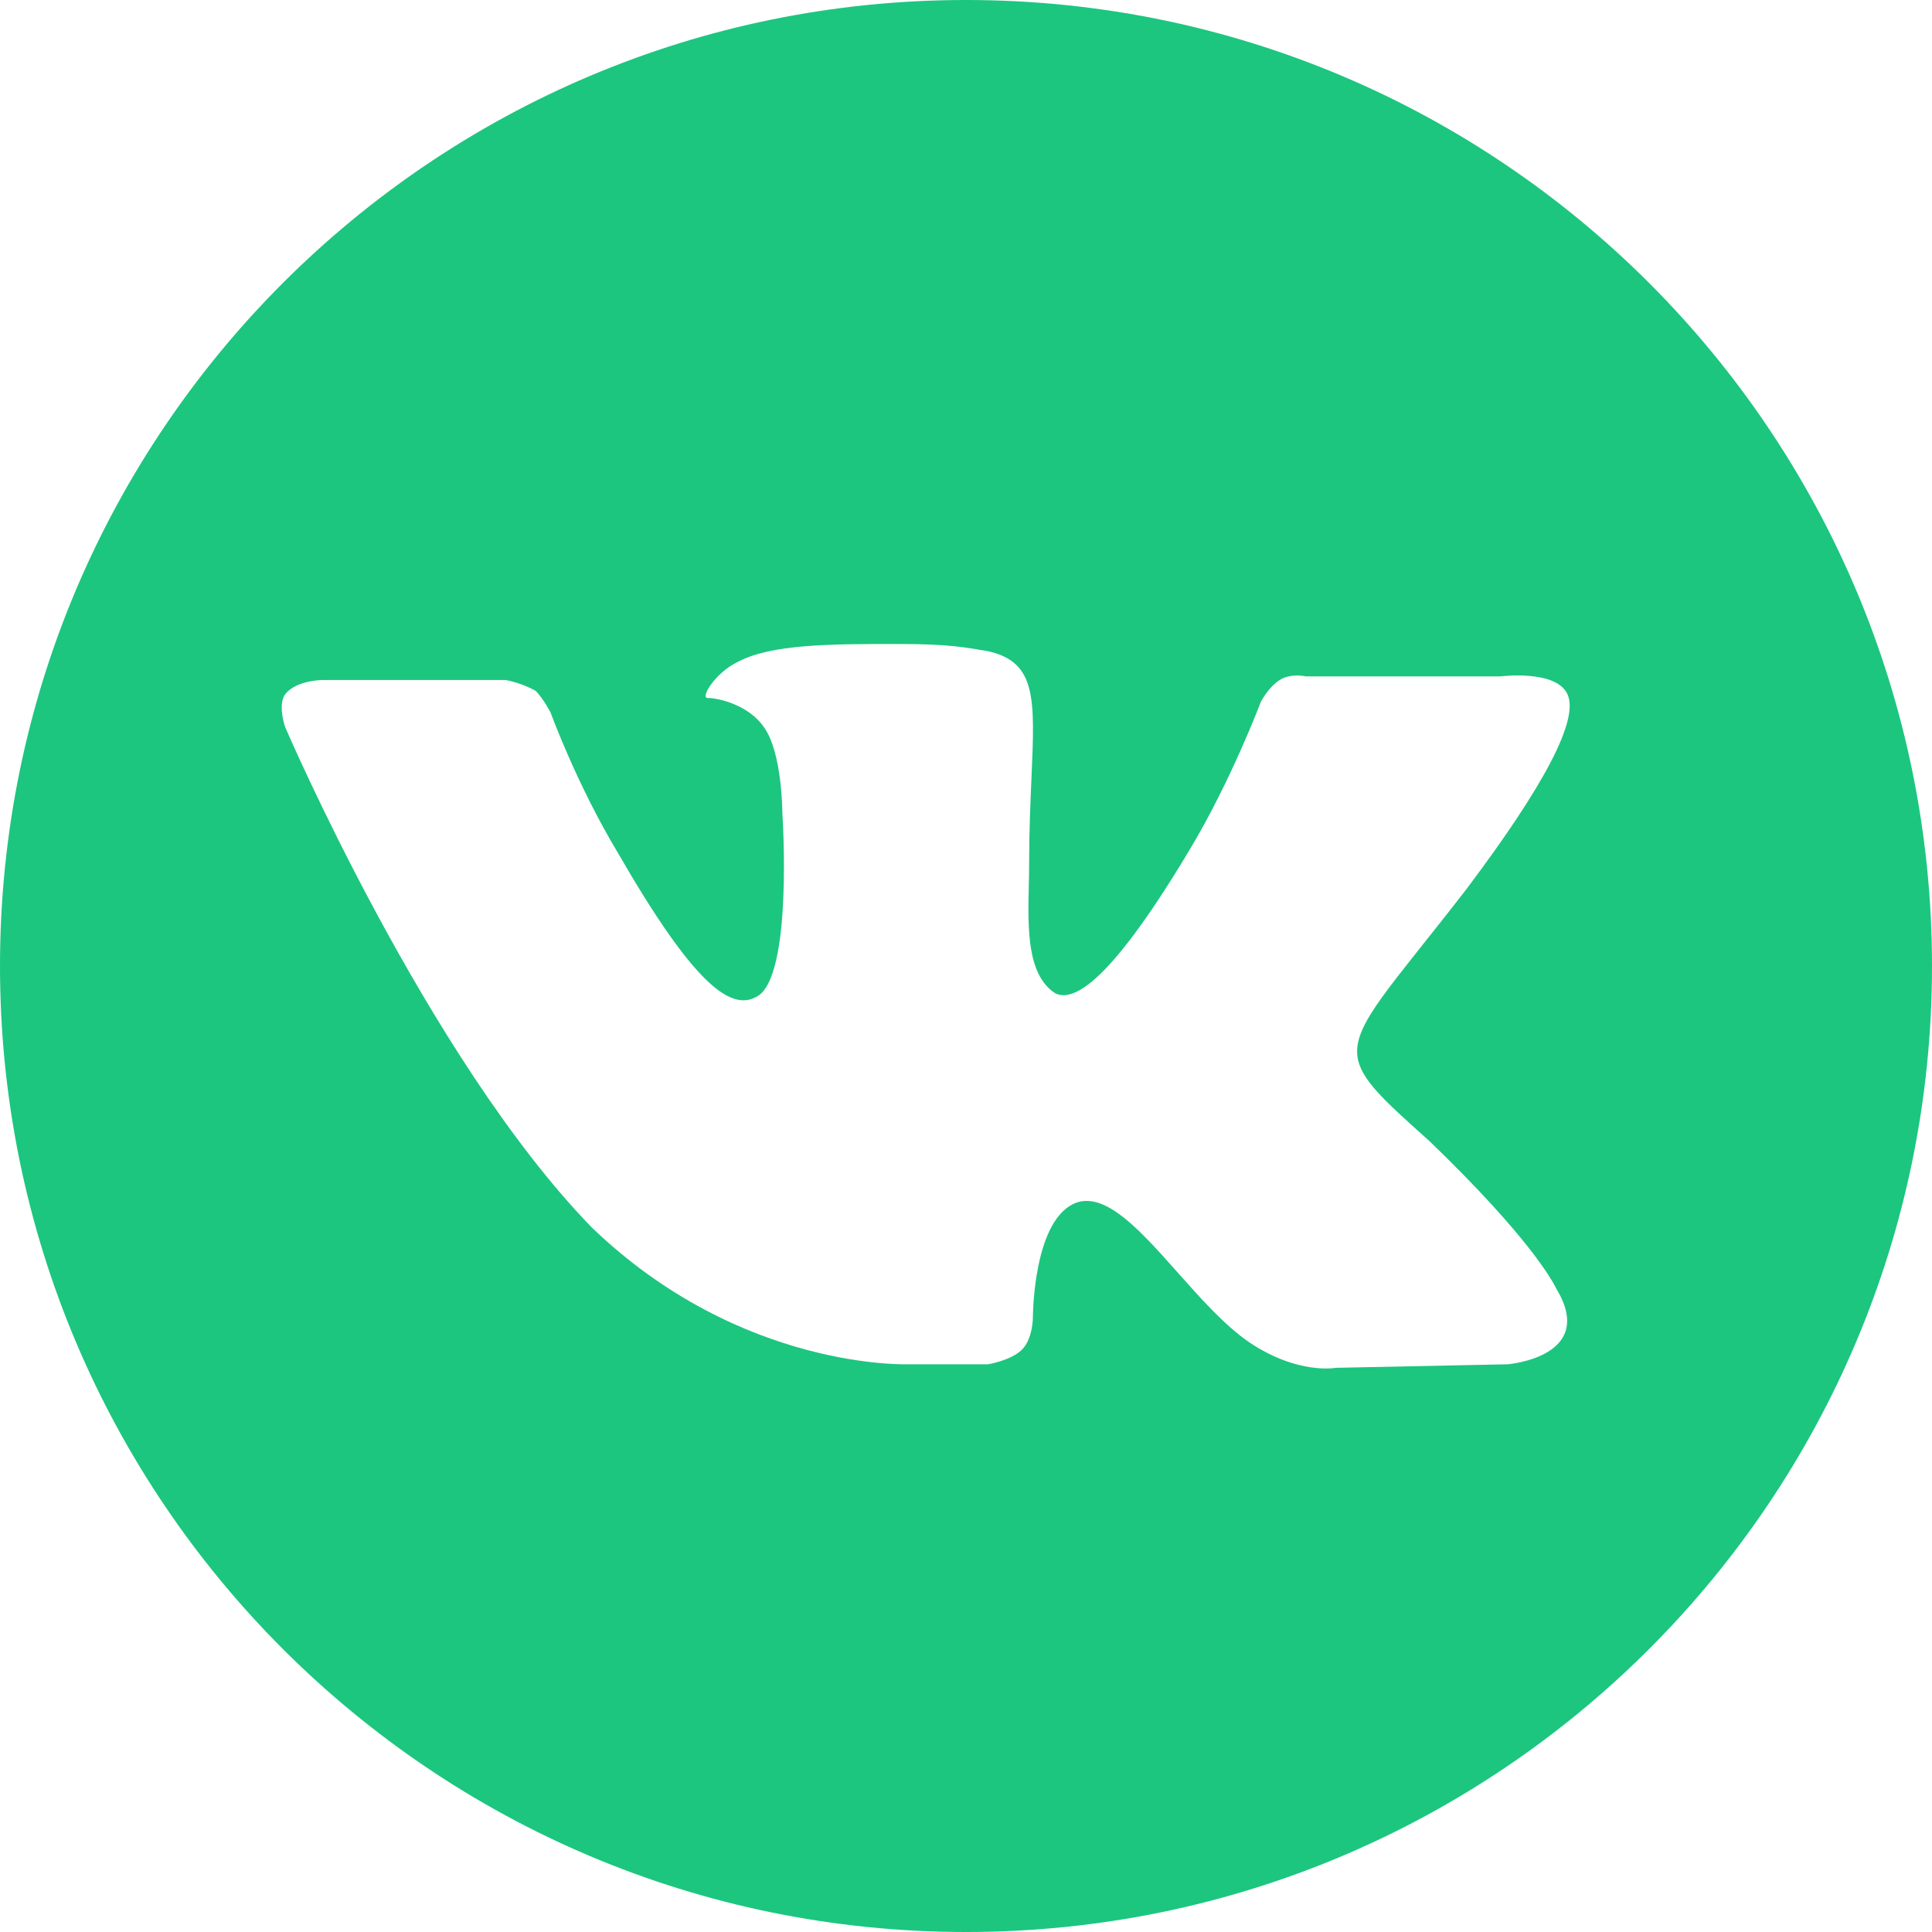 <?xml version="1.0" encoding="UTF-8"?> <svg xmlns="http://www.w3.org/2000/svg" width="40" height="40" viewBox="0 0 40 40" fill="none"> <path fill-rule="evenodd" clip-rule="evenodd" d="M20 40C31.046 40 40 31.046 40 20C40 8.954 31.046 0 20 0C8.954 0 0 8.954 0 20C0 31.046 8.954 40 20 40ZM20.456 28.246H18.831C18.831 28.246 15.347 28.394 12.251 25.412C8.844 21.907 5.902 15.049 5.902 15.049C5.902 15.049 5.747 14.6 5.902 14.376C6.135 14.079 6.677 14.079 6.677 14.079H10.47C10.687 14.121 10.896 14.197 11.09 14.303C11.243 14.453 11.398 14.75 11.398 14.75C11.398 14.75 11.94 16.241 12.793 17.658C14.341 20.343 15.114 20.938 15.656 20.641C16.43 20.267 16.198 16.837 16.198 16.837C16.198 16.837 16.198 15.569 15.811 15.048C15.502 14.6 14.883 14.451 14.65 14.451C14.494 14.451 14.805 13.93 15.271 13.706C15.966 13.333 17.204 13.333 18.598 13.333C19.682 13.333 19.992 13.407 20.456 13.482C21.46 13.709 21.427 14.458 21.356 16.094C21.334 16.601 21.307 17.193 21.307 17.882C21.307 18.028 21.304 18.182 21.3 18.338C21.28 19.215 21.258 20.186 21.849 20.566C22.16 20.714 22.855 20.566 24.636 17.583C25.488 16.166 26.106 14.526 26.106 14.526C26.106 14.526 26.155 14.433 26.238 14.325C26.304 14.239 26.392 14.144 26.495 14.079C26.726 13.93 27.036 14.004 27.036 14.004H31.061C31.061 14.004 32.222 13.855 32.455 14.378C32.688 14.899 31.991 16.241 30.365 18.403C28.797 20.432 28.032 21.187 28.102 21.853C28.154 22.337 28.646 22.775 29.592 23.622C31.682 25.636 32.146 26.53 32.222 26.68C33.075 28.095 31.216 28.246 31.216 28.246L27.656 28.319C27.656 28.319 26.881 28.468 25.875 27.798C25.361 27.448 24.859 26.883 24.379 26.342C23.627 25.497 22.928 24.709 22.314 24.89C21.385 25.188 21.385 27.275 21.385 27.275C21.385 27.275 21.385 27.723 21.154 27.948C20.921 28.171 20.456 28.246 20.456 28.246Z" fill="#1CC67F"></path> </svg> 